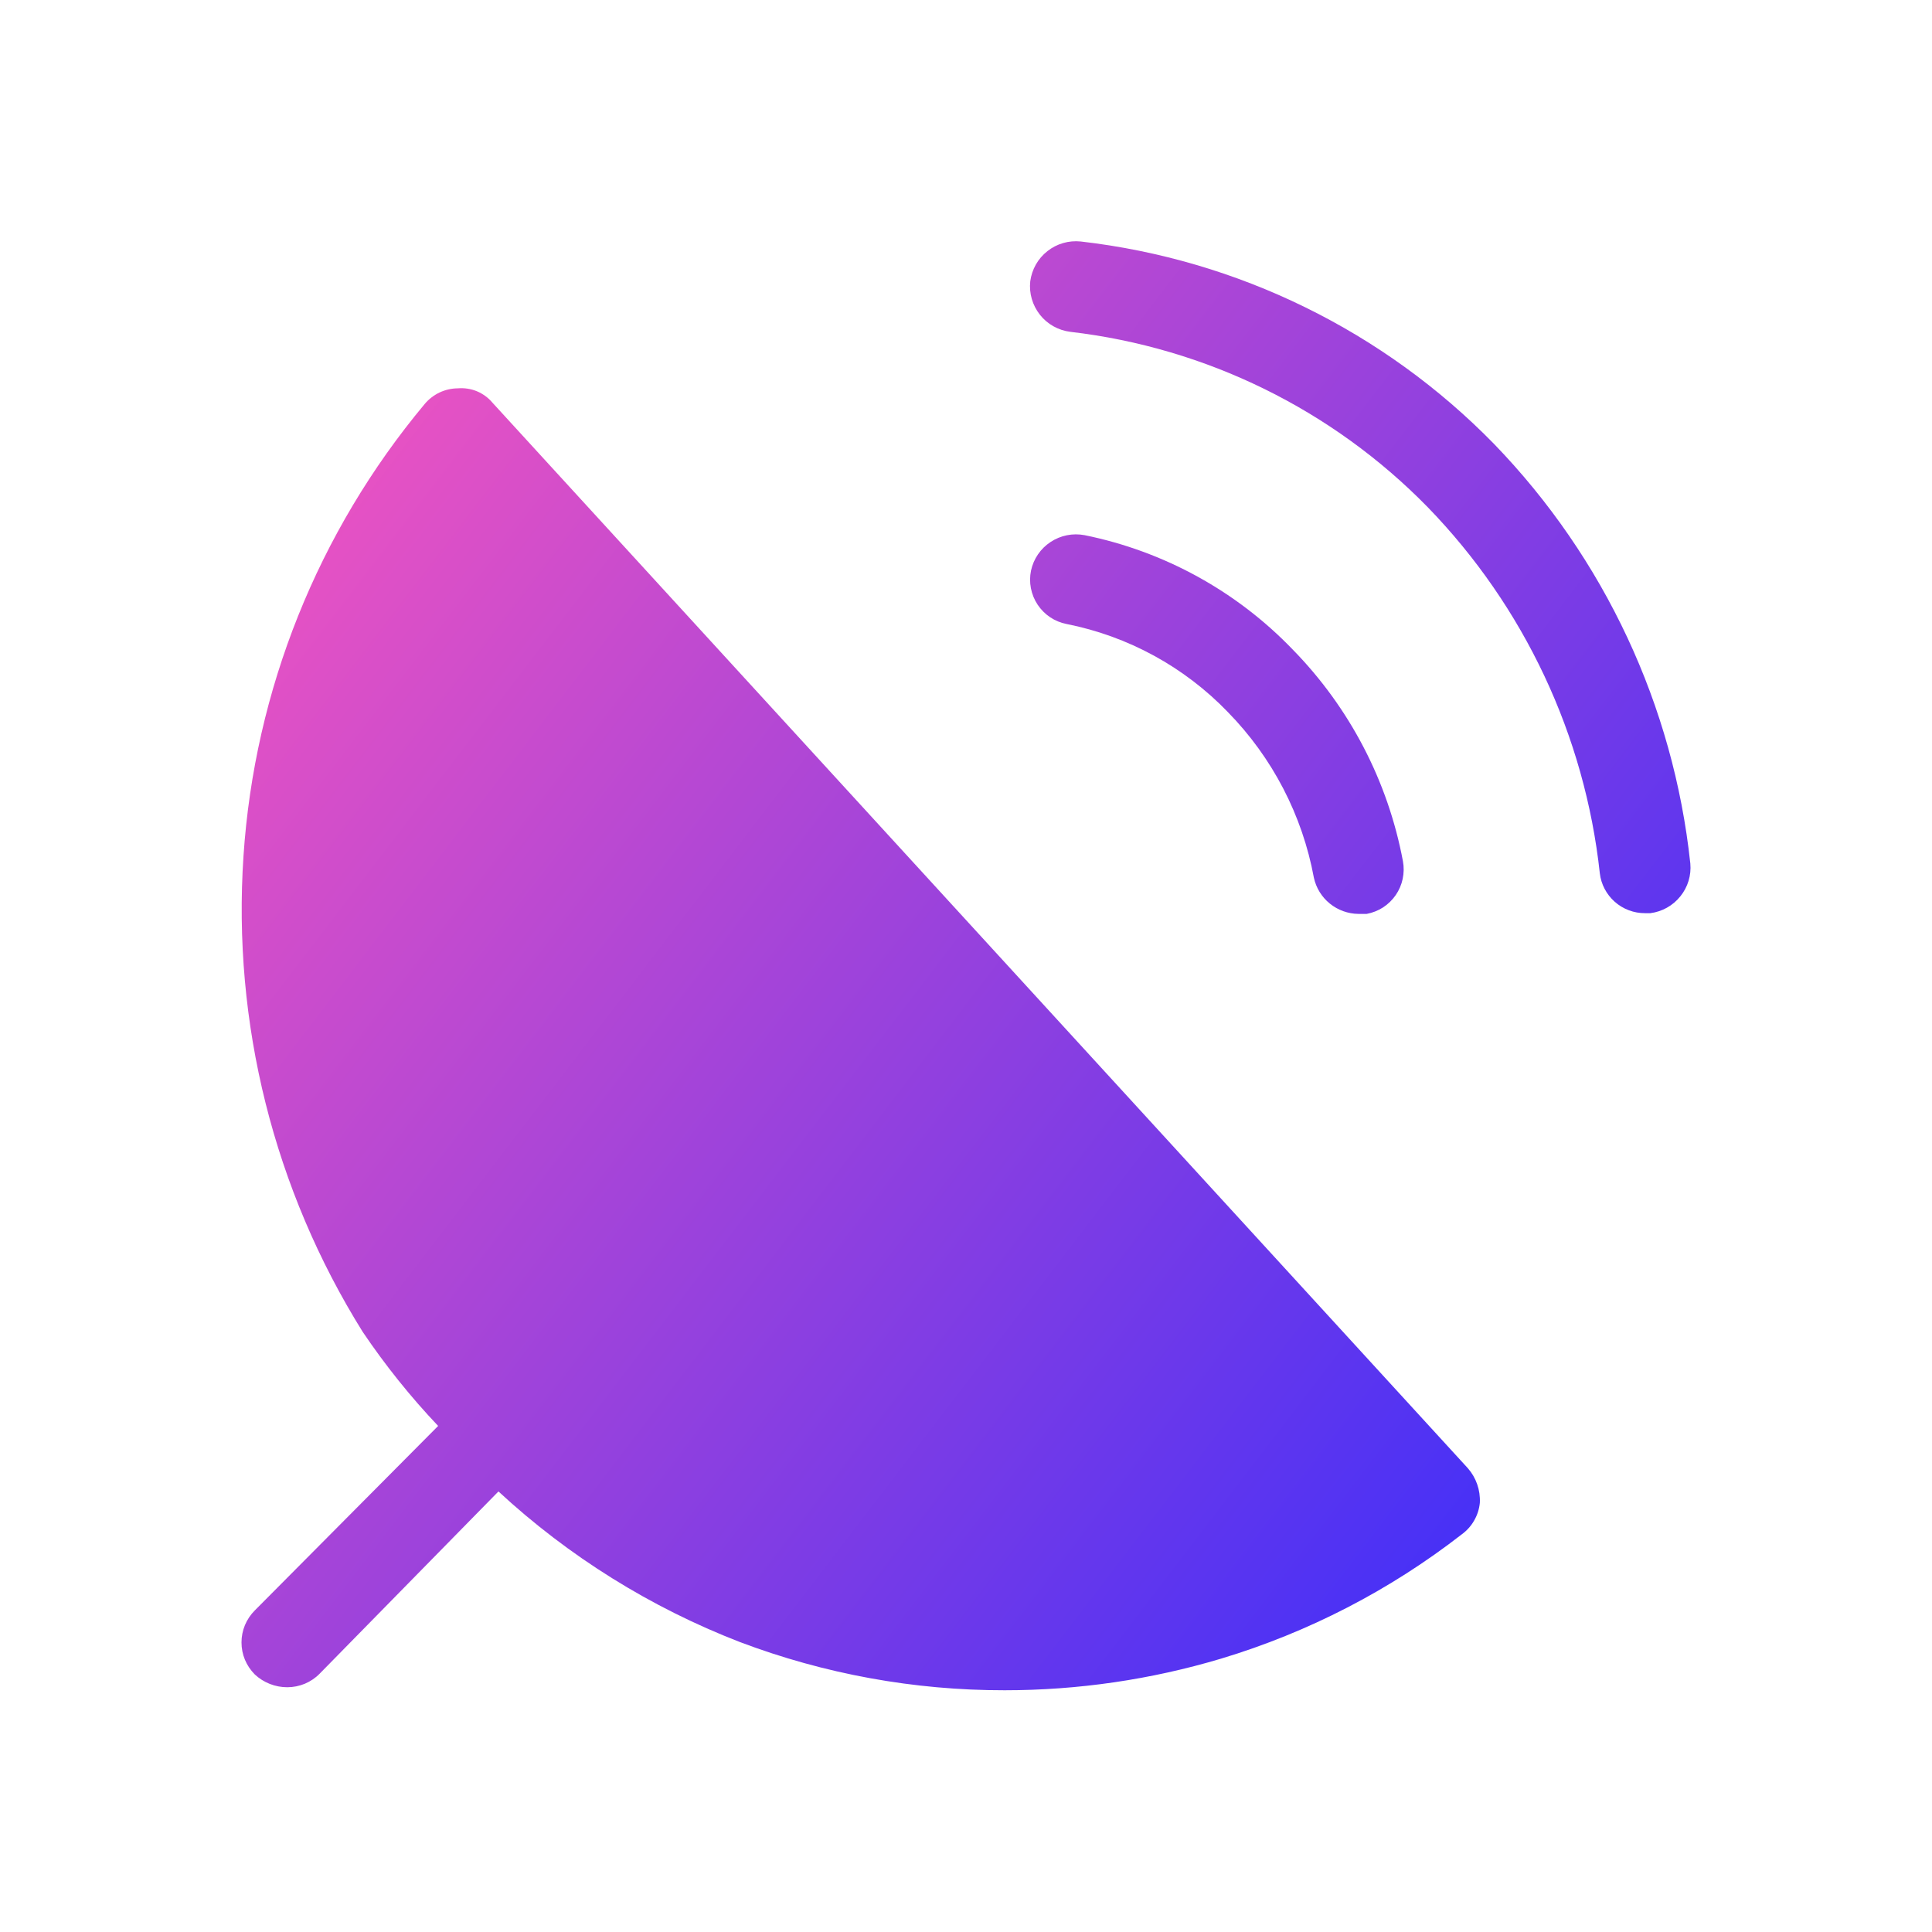 <svg width="32" height="32" viewBox="0 0 32 32" fill="none" xmlns="http://www.w3.org/2000/svg">
<path fill-rule="evenodd" clip-rule="evenodd" d="M24.748 7.355C22.921 5.484 20.503 4.299 17.902 4C17.703 3.979 17.504 4.036 17.348 4.16C17.191 4.283 17.09 4.463 17.064 4.661C17.043 4.859 17.101 5.057 17.225 5.214C17.348 5.37 17.529 5.471 17.727 5.496C19.976 5.758 22.067 6.784 23.649 8.402C25.247 10.05 26.25 12.183 26.498 14.464C26.519 14.647 26.608 14.815 26.746 14.937C26.884 15.059 27.063 15.126 27.247 15.125H27.335C27.53 15.1 27.709 15 27.832 14.846C27.956 14.693 28.015 14.498 27.997 14.302C27.718 11.69 26.575 9.245 24.748 7.355ZM8.156 6.669C8.086 6.586 7.998 6.522 7.898 6.48C7.798 6.439 7.689 6.423 7.581 6.432C7.476 6.433 7.373 6.457 7.278 6.502C7.183 6.548 7.099 6.613 7.032 6.694C5.266 8.81 4.216 11.429 4.033 14.177C3.847 16.946 4.537 19.703 6.007 22.059C6.38 22.612 6.798 23.134 7.257 23.618L4.22 26.674C4.151 26.743 4.095 26.826 4.057 26.917C4.019 27.008 4 27.105 4 27.204C4 27.302 4.019 27.4 4.057 27.491C4.095 27.582 4.151 27.664 4.22 27.734C4.366 27.87 4.558 27.946 4.758 27.946C4.858 27.946 4.957 27.926 5.049 27.888C5.141 27.849 5.225 27.793 5.295 27.721L8.256 24.703C9.419 25.779 10.776 26.625 12.254 27.197C13.655 27.727 15.141 27.998 16.64 27.996C17.854 27.996 19.062 27.82 20.226 27.472C21.67 27.037 23.021 26.339 24.211 25.414C24.295 25.353 24.366 25.274 24.417 25.184C24.469 25.094 24.501 24.994 24.511 24.89C24.521 24.68 24.45 24.475 24.311 24.317L8.156 6.669ZM21.762 14.538C21.571 13.503 21.075 12.548 20.338 11.795C19.617 11.046 18.684 10.537 17.664 10.335C17.567 10.316 17.475 10.278 17.393 10.223C17.311 10.168 17.241 10.097 17.186 10.015C17.131 9.932 17.094 9.84 17.075 9.743C17.056 9.646 17.057 9.547 17.077 9.45C17.119 9.256 17.235 9.086 17.401 8.977C17.567 8.867 17.769 8.827 17.964 8.864C19.28 9.131 20.483 9.792 21.412 10.759C22.355 11.722 22.989 12.941 23.237 14.264C23.255 14.361 23.253 14.46 23.233 14.556C23.213 14.652 23.174 14.743 23.118 14.825C23.062 14.906 22.991 14.975 22.909 15.029C22.826 15.082 22.734 15.119 22.637 15.137H22.499C22.327 15.135 22.16 15.075 22.026 14.966C21.892 14.858 21.799 14.707 21.762 14.538Z" fill="url(#paint0_linear_577_1763)"/>
<defs>
<linearGradient id="paint0_linear_577_1763" x1="4" y1="3.995" x2="30.715" y2="24.449" gradientUnits="userSpaceOnUse">
<stop stop-color="#FF57BC"/>
<stop offset="1" stop-color="#2B2BFF"/>
</linearGradient>
</defs>
</svg>
